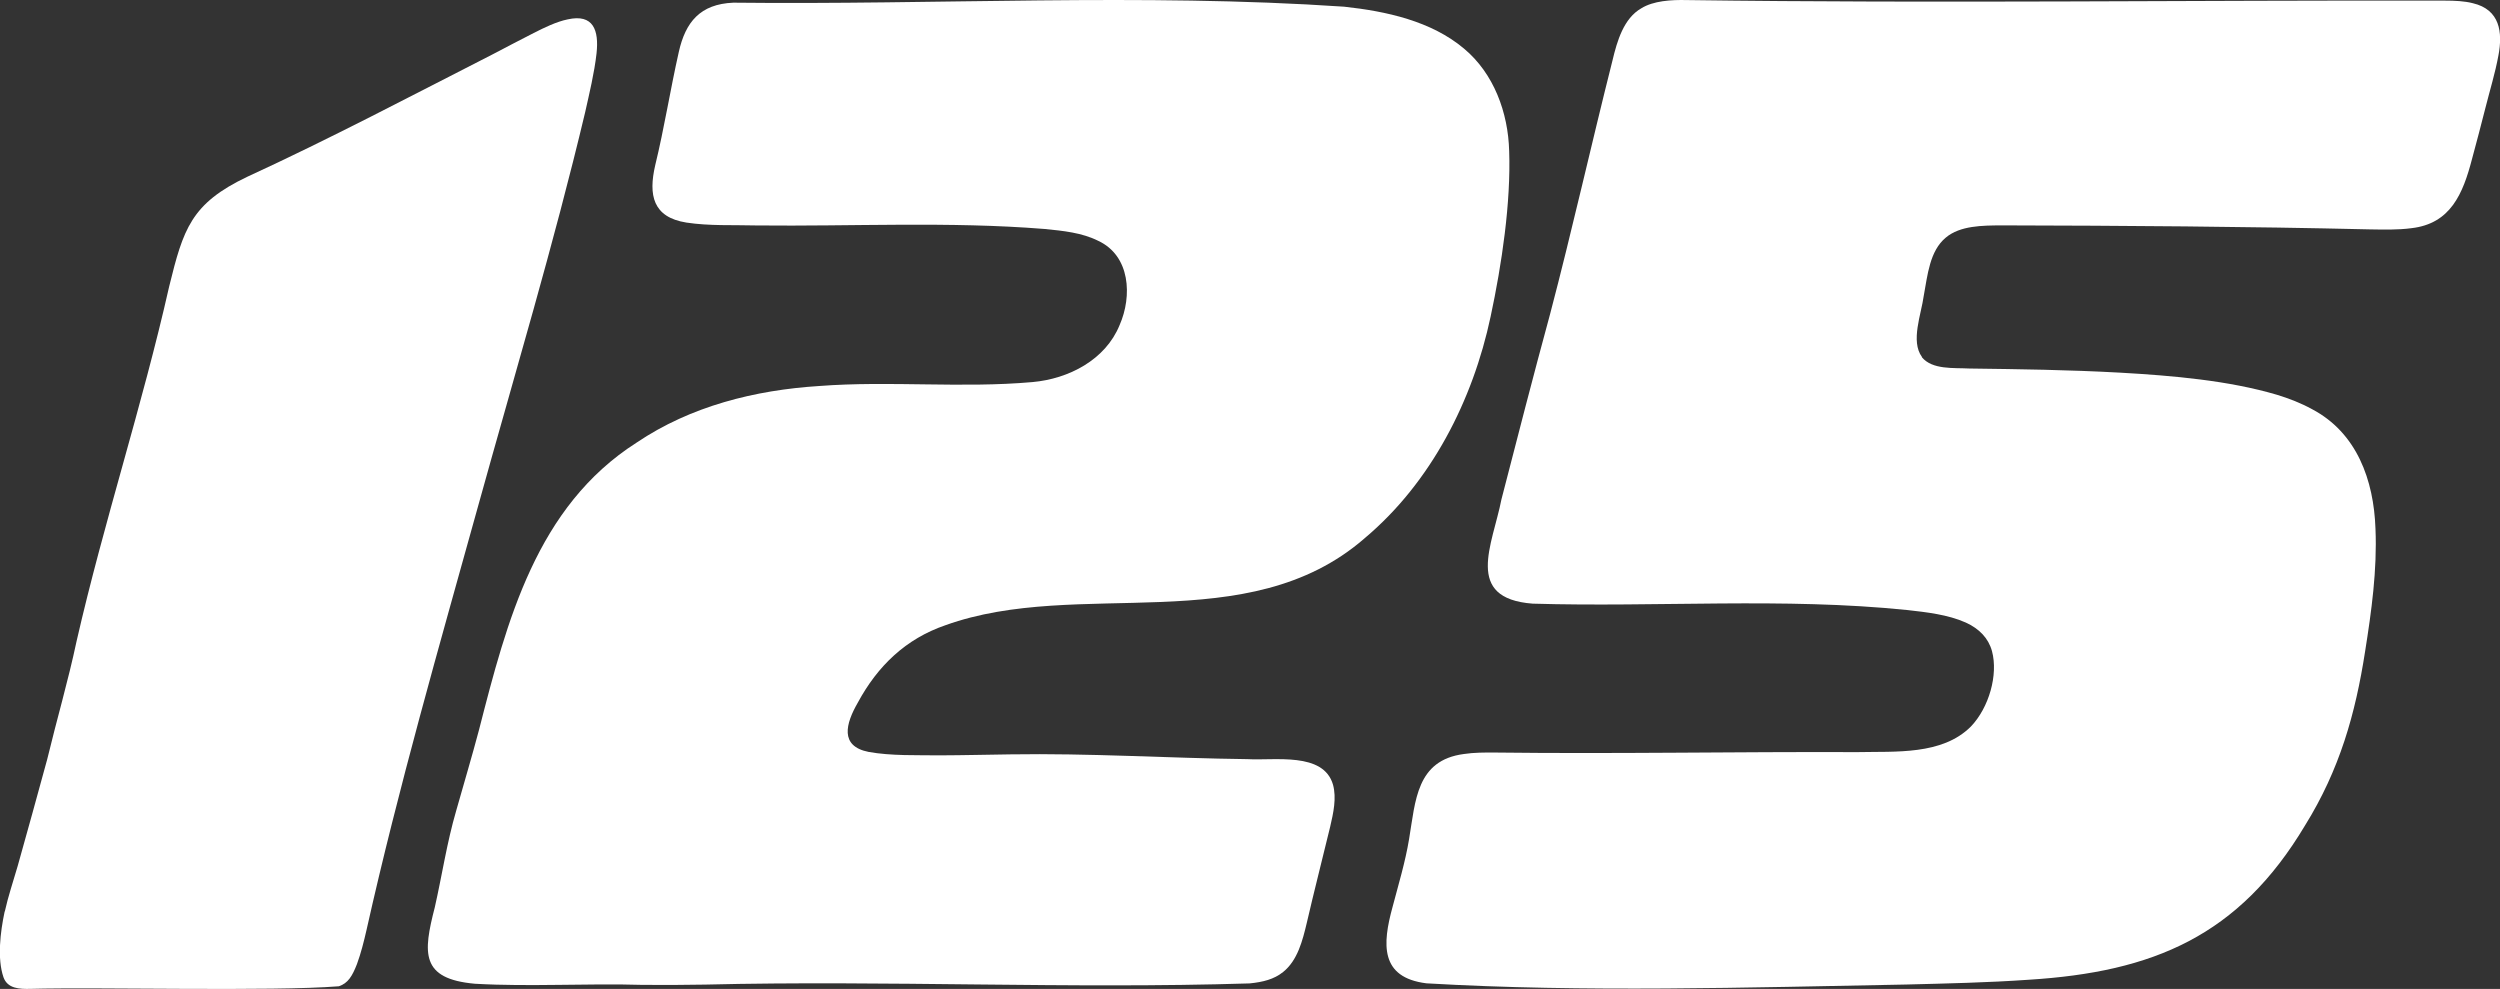<?xml version="1.0" encoding="UTF-8"?>
<svg id="Layer_2" data-name="Layer 2" xmlns="http://www.w3.org/2000/svg" viewBox="0 0 355.96 140.81">
  <rect x="0" y="0" width="355.96" height="140.81" fill="#333333" stroke="none"/>
  <defs>
    <style>
      .cls-1 {
        fill: #fff;
      }
    </style>
  </defs>
  <g id="Layer_1-2" data-name="Layer 1">
    <g>
      <path class="cls-1" d="M273.64,50.86c1.5,1.81,4.52,1.49,6.75,1.61,7.3.1,14.02.18,21.49.59,7.55.43,15.44,1.12,22.29,3.14,1.74.53,3.45,1.19,5.03,2.06,6.38,3.36,8.79,10.09,9.03,17.02.25,5.88-.57,11.76-1.48,17.49-1.37,8.83-3.61,16.81-8.55,24.76-9.4,15.74-21.61,20.87-39.35,21.97-5.82.41-11.65.53-17.43.68-22.51.42-45.9,1.14-68.32-.17-6.62-.83-6.28-5.56-4.82-10.88.84-3.2,1.81-6.38,2.35-9.65.92-5.49,1.04-11.22,7.79-12.12,1.44-.22,2.98-.22,4.46-.21,17.19.21,34.39-.13,51.59-.06,5.4-.12,12.05.46,16.15-3.64,2.58-2.69,3.91-7.36,3.01-10.73-.51-1.87-1.83-3.21-3.74-4.08-2.53-1.13-5.56-1.47-8.32-1.78-17.66-1.81-35.6-.38-53.34-.91-9.85-.74-5.7-8.42-4.45-14.84,2.27-8.78,4.54-17.63,6.93-26.4,3.15-11.98,5.85-24.08,8.88-36.09.66-2.78,1.6-6.01,4.11-7.44,1.72-1.07,4.27-1.22,6.43-1.17,36,.5,72.02,0,108.04.08,1.31,0,2.75.06,3.93.37,3.85.91,4.27,4.13,3.63,7.46-.46,2.51-1.22,4.95-1.84,7.42-.62,2.43-1.25,4.86-1.91,7.28-1.3,4.99-3.06,9.23-8.63,9.87-1.93.26-3.98.2-5.94.17-17.49-.41-34.99-.53-52.48-.57-2.63.02-5.84.02-7.88,1.74-2.3,1.91-2.59,5.32-3.14,8.29-.35,2.62-1.9,6.46-.26,8.7l.02.03Z"/>
      <path class="cls-1" d="M194.28,76.66c-16.69,14.49-40.68,5.53-59.66,12.36-5.66,1.94-9.66,5.8-12.48,11.02-1.73,3-2.61,6.2,1.53,7.02,3.19.58,6.92.45,10.25.49,3.31-.01,6.63-.1,9.93-.14,11.24-.18,22.49.54,33.78.68,3.85.23,10.81-1.06,12.17,3.64.52,1.9.05,4.03-.4,5.96-.59,2.4-1.18,4.8-1.77,7.2-.53,2.13-1.05,4.3-1.56,6.49-.6,2.52-1.31,5.37-3.38,7.02-1.3,1.05-2.89,1.43-4.75,1.62-25.8.81-51.71-.46-77.54.17-2.99.05-5.95.07-8.93.04-7.88-.24-15.94.29-23.84-.16-7.8-.69-7.39-4.4-5.72-10.9,1.04-4.6,1.72-9.21,3.04-13.73,1.08-3.83,2.23-7.66,3.25-11.51,3.99-15.56,8.18-31.8,22.44-40.91,7.71-5.2,16.86-7.48,26-8.06,10.04-.77,20.3.34,30.38-.56,5.14-.46,10.38-3.16,12.39-8.11,1.82-4.13,1.53-9.87-3.04-12-2.31-1.16-5-1.43-7.66-1.69-13.52-1.09-27.46-.35-40.99-.5-3.31-.09-6.71.09-9.99-.41-4.79-.76-5.42-3.92-4.44-8.16,1.3-5.33,2.15-10.79,3.36-16.14.95-4.25,3.04-6.81,7.76-7.01,28.97.33,58.08-1.38,86.96.57,6.01.65,12.43,2.05,17.08,5.97,4.26,3.55,6.29,9.13,6.43,14.59.26,7.29-1.05,16.15-2.64,23.56-2.53,11.94-8.48,23.62-17.92,31.55l-.04.03Z"/>
      <path class="cls-1" d="M.68,129.8c.49-2.22,1.2-4.28,1.84-6.5,1.4-4.98,2.83-10.15,4.2-15.18,1.36-5.65,2.98-11.14,4.19-16.85,3.88-16.96,9.35-33.51,13.18-50.49,2.01-8.16,3.1-11.8,11.14-15.62,11.81-5.43,23.32-11.51,34.87-17.4,1.96-1.02,3.91-2.06,5.89-3.06,1.51-.77,3.26-1.62,4.84-1.94,3.67-.82,4.46,1.56,4.11,4.82-.31,2.79-1.03,5.74-1.62,8.39-4.48,18.85-10.07,37.42-15.24,56.07-5.57,20.04-11.33,40.03-15.88,60.32-.38,1.67-.81,3.38-1.37,4.9-.68,1.75-1.29,2.74-2.58,3.17-9.5.76-34.2.1-43.91.37-1.56.04-3.28-.03-3.85-1.67-.9-2.66-.45-6.39.16-9.28v-.05Z"/>
    </g>
  </g>
</svg>